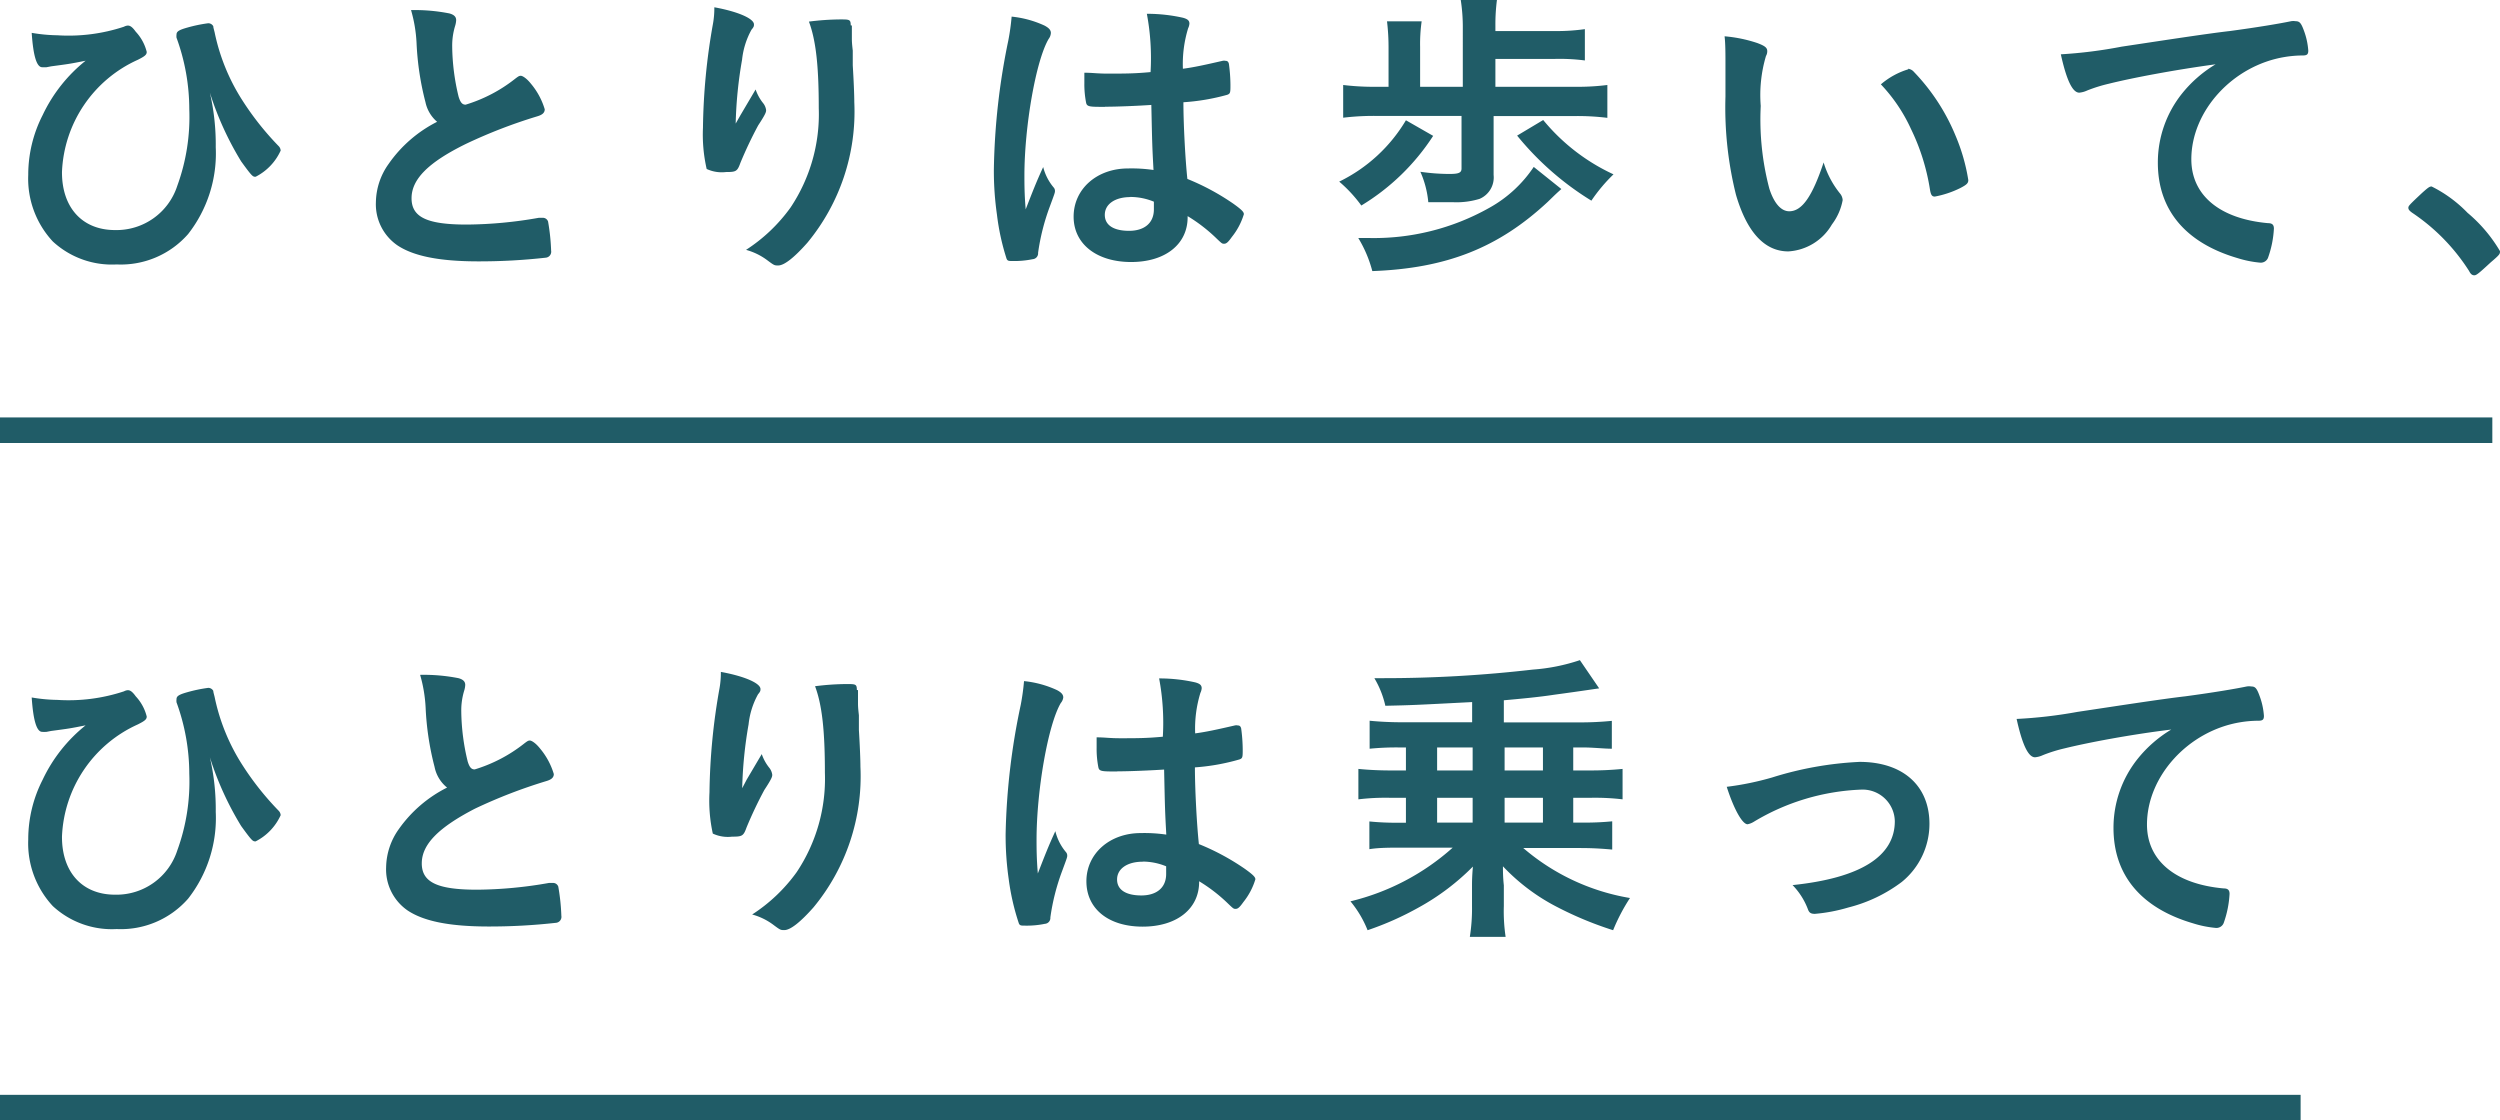 <svg xmlns="http://www.w3.org/2000/svg" viewBox="0 0 195.6 87.66"><defs><style>.cls-1{fill:#205c67;}.cls-2{fill:none;stroke:#205c67;stroke-miterlimit:10;stroke-width:2px;}</style></defs><title>アセット 5</title><g id="レイヤー_2" data-name="レイヤー 2"><g id="レイヤー_1-2" data-name="レイヤー 1"><path class="cls-1" d="M4.49,2.76A13.78,13.78,0,0,0,9.7,2.09.74.74,0,0,1,10,2c.19,0,.36.12.62.48a3.58,3.58,0,0,1,.86,1.58c0,.22-.14.34-.7.62a10.07,10.07,0,0,0-5.93,8.76C4.83,16.23,6.43,18,9,18a5,5,0,0,0,4.87-3.46,15.73,15.73,0,0,0,.94-6,16.33,16.33,0,0,0-1-5.59,1,1,0,0,1,0-.24c0-.24.17-.36.84-.55a11.45,11.45,0,0,1,1.63-.34.44.44,0,0,1,.41.24c0,.07,0,.07.1.46a15.74,15.74,0,0,0,2.14,5.28,22.58,22.58,0,0,0,2.86,3.62.55.55,0,0,1,.17.36A4.28,4.28,0,0,1,20,13.83c-.22,0-.26,0-1.13-1.2a24.34,24.34,0,0,1-2.45-5.38,18.05,18.05,0,0,1,.46,4.27,10.24,10.24,0,0,1-2.16,6.79,7,7,0,0,1-5.59,2.38,6.81,6.81,0,0,1-5-1.8,7.21,7.21,0,0,1-1.92-5.21A10.25,10.25,0,0,1,3.34,9,12,12,0,0,1,6.7,4.75C5.45,5,5.42,5,4,5.19l-.36.07a2.65,2.65,0,0,1-.34,0c-.43,0-.7-.89-.82-2.69A12.77,12.77,0,0,0,4.49,2.76Z"/><path class="cls-1" d="M33.29,8a22.17,22.17,0,0,1-.7-4.66A11.16,11.16,0,0,0,32.16.79a14,14,0,0,1,3,.26c.36.1.53.26.53.53a1.81,1.81,0,0,1-.07.41,5.28,5.28,0,0,0-.24,1.63,17.25,17.25,0,0,0,.5,3.94c.14.46.29.63.55.63a11.73,11.73,0,0,0,3.84-2c.31-.24.36-.26.48-.26s.43.17.79.62a5.58,5.58,0,0,1,1.08,2c0,.26-.17.43-.58.55a40.15,40.15,0,0,0-5.59,2.16c-2.93,1.44-4.25,2.76-4.25,4.25s1.22,2.06,4.32,2.06a33.31,33.31,0,0,0,5.64-.53l.31,0a.43.43,0,0,1,.41.29,16.2,16.2,0,0,1,.24,2.28.47.47,0,0,1-.41.55,46.78,46.78,0,0,1-5.26.29c-3.07,0-5.11-.41-6.38-1.27a3.9,3.9,0,0,1-1.66-3.36,5.27,5.27,0,0,1,1-3A10.23,10.23,0,0,1,34.2,9.53,2.76,2.76,0,0,1,33.29,8Z"/><path class="cls-1" d="M57.94,9l1.18-2a3.51,3.51,0,0,0,.58,1.06,1.1,1.1,0,0,1,.24.55c0,.14,0,.26-.62,1.2a32.19,32.19,0,0,0-1.39,2.93c-.24.67-.34.72-1.13.72a2.78,2.78,0,0,1-1.51-.24A12.05,12.05,0,0,1,55,10a49.2,49.2,0,0,1,.79-8.18,6.92,6.92,0,0,0,.1-1.25c1.87.34,3.1.89,3.1,1.34,0,.12,0,.19-.19.41a6.16,6.16,0,0,0-.74,2.35,33.15,33.15,0,0,0-.5,5Zm8.71-7v.41c0,.1,0,.29,0,.55s0,.38.07,1c0,.26,0,.26,0,1.15.07,1.15.12,2.3.12,2.88a16.09,16.09,0,0,1-3.67,11c-1,1.13-1.8,1.78-2.28,1.78-.29,0-.31,0-.82-.38a4.92,4.92,0,0,0-1.7-.84,12.92,12.92,0,0,0,3.48-3.31,13.15,13.15,0,0,0,2.21-7.78c0-3.29-.22-5.3-.77-6.77a20.2,20.2,0,0,1,2.45-.17c.72,0,.82,0,.82.46Z"/><path class="cls-1" d="M82.44,14.67a.4.4,0,0,1,.1.26c0,.14,0,.14-.41,1.25a17.08,17.08,0,0,0-.91,3.6.46.46,0,0,1-.43.5,7,7,0,0,1-1.61.14c-.24,0-.36,0-.43-.19A18.36,18.36,0,0,1,78,16.78a24,24,0,0,1-.24-3.53A53.14,53.14,0,0,1,78.89,3.17a17.74,17.74,0,0,0,.26-1.87,8.05,8.05,0,0,1,2.57.7c.36.19.5.36.5.58a.83.83,0,0,1-.17.46c-1,1.68-1.9,6.86-1.9,10.7,0,.58,0,1.49.1,2.64.58-1.49.84-2.16,1.37-3.31A4,4,0,0,0,82.44,14.67Zm4-6.31c-1.15,0-1.39,0-1.46-.31a7.51,7.51,0,0,1-.14-1.54c0-.19,0-.38,0-.82.65,0,1,.07,1.82.07,1.3,0,2.11,0,3.36-.12a18.75,18.75,0,0,0-.29-4.56,12.75,12.75,0,0,1,2.83.31c.36.1.5.22.5.46a1,1,0,0,1-.1.36,9.55,9.55,0,0,0-.41,3.17c.89-.12,1.66-.29,3.1-.62a.52.52,0,0,1,.24,0c.14,0,.22.07.26.24a12.75,12.75,0,0,1,.12,1.63c0,.6,0,.7-.26.79A16.7,16.7,0,0,1,92.59,8c0,1.66.14,4.39.31,6a18.55,18.55,0,0,1,3.6,1.94c.67.48.82.65.82.82a5.27,5.27,0,0,1-.94,1.78c-.29.41-.43.53-.6.53s-.17,0-.72-.53a12.62,12.62,0,0,0-2.14-1.63V17c0,2.11-1.75,3.5-4.42,3.5S84,19.11,84,16.95s1.82-3.77,4.25-3.77a11.9,11.9,0,0,1,2,.12c-.1-1.87-.1-1.87-.17-5.09C89.07,8.28,87.43,8.35,86.47,8.35Zm2,7.06c-1.2,0-2,.55-2,1.39s.74,1.25,1.9,1.25,1.94-.58,1.94-1.68c0-.34,0-.6,0-.6A4.84,4.84,0,0,0,88.44,15.41Z"/><path class="cls-1" d="M112.13,10.63a17.45,17.45,0,0,1-5.62,5.45,10.74,10.74,0,0,0-1.73-1.87A12.36,12.36,0,0,0,110,9.41Zm11.09-3.84a18.57,18.57,0,0,0,2.54-.14V9.22a19.25,19.25,0,0,0-2.54-.14h-6.36v4.61a1.82,1.82,0,0,1-1.1,1.87,6.18,6.18,0,0,1-2.09.26l-1.92,0a7.55,7.55,0,0,0-.62-2.38,16.06,16.06,0,0,0,2.28.17c.74,0,.94-.1.94-.43V9.07h-6.62a19.8,19.8,0,0,0-2.64.14V6.65a20.12,20.12,0,0,0,2.64.14h.91V3.67a16.84,16.84,0,0,0-.12-2h2.71a12.62,12.62,0,0,0-.12,2V6.79h3.34V2.21A14,14,0,0,0,114.29,0h2.83A15,15,0,0,0,117,2v.43h4.66A15.73,15.73,0,0,0,124,2.28V4.73a15.45,15.45,0,0,0-2.38-.12H117V6.79Zm-1.06,8c-.38.34-.38.34-1.06,1-3.86,3.6-7.94,5.21-13.73,5.42a9.7,9.7,0,0,0-1.1-2.59c.34,0,.6,0,.74,0a18.42,18.42,0,0,0,9.55-2.38A10,10,0,0,0,120,13.06Zm-1.42-5.4a15.56,15.56,0,0,0,5.5,4.25,12.9,12.9,0,0,0-1.73,2.06,22.93,22.93,0,0,1-5.81-5.09Z"/><path class="cls-1" d="M135,5c0-.7,0-1.63-.07-2.16a10.88,10.88,0,0,1,2.57.53c.58.22.77.36.77.63a.73.73,0,0,1-.1.38,10.75,10.75,0,0,0-.41,3.91,21.25,21.25,0,0,0,.67,6.46c.36,1.13.91,1.78,1.56,1.78,1,0,1.8-1.15,2.69-3.82a7.14,7.14,0,0,0,1.3,2.45.88.88,0,0,1,.19.5,4.5,4.5,0,0,1-.84,1.9,4.23,4.23,0,0,1-3.41,2.11c-1.85,0-3.24-1.49-4.1-4.44A28.19,28.19,0,0,1,135,7.56Zm14.28.38a.7.7,0,0,1,.46.24A15.92,15.92,0,0,1,153,10.61a14.79,14.79,0,0,1,1,3.48c0,.24-.12.36-.62.62a7.61,7.61,0,0,1-2,.67c-.22,0-.31-.12-.38-.55a16.68,16.68,0,0,0-1.49-4.75,12.8,12.8,0,0,0-2.35-3.48A5.93,5.93,0,0,1,149.31,5.42Z"/><path class="cls-1" d="M165,6.55a11.86,11.86,0,0,0-1.7.53,1.84,1.84,0,0,1-.62.17c-.53,0-1-1-1.44-3A36.31,36.31,0,0,0,166,3.65c2.88-.43,6.53-1,8.45-1.22,2.16-.29,3.89-.58,4.8-.77a1.07,1.07,0,0,1,.36,0c.31,0,.43.14.65.74a5.57,5.57,0,0,1,.34,1.56c0,.29-.1.38-.43.38a8.86,8.86,0,0,0-1.42.12c-4.06.67-7.3,4.22-7.3,8,0,2.81,2.21,4.66,6,5,.34,0,.46.14.46.43a8,8,0,0,1-.46,2.28.61.61,0,0,1-.62.38,8.41,8.41,0,0,1-1.78-.36c-4.08-1.2-6.22-3.79-6.22-7.46a8.63,8.63,0,0,1,1.9-5.42,9.89,9.89,0,0,1,2.62-2.28C170.11,5.47,166.8,6.1,165,6.55Z"/><path class="cls-1" d="M189.53,15.07c.43-.38.55-.48.72-.48a10.26,10.26,0,0,1,2.81,2.06,11.52,11.52,0,0,1,2.54,3c0,.22,0,.26-.74.89-.91.84-1.1,1-1.27,1s-.29-.1-.41-.34a15.48,15.48,0,0,0-4.46-4.56c-.19-.14-.29-.24-.29-.38S188.47,16.06,189.53,15.07Z"/><path class="cls-1" d="M4.49,54.76a13.78,13.78,0,0,0,5.21-.67A.74.74,0,0,1,10,54c.19,0,.36.12.62.48a3.58,3.58,0,0,1,.86,1.58c0,.22-.14.34-.7.62a10.07,10.07,0,0,0-5.93,8.76C4.83,68.23,6.43,70,9,70a5,5,0,0,0,4.87-3.46,15.73,15.73,0,0,0,.94-6,16.33,16.33,0,0,0-1-5.59,1,1,0,0,1,0-.24c0-.24.17-.36.84-.55a11.45,11.45,0,0,1,1.63-.34.44.44,0,0,1,.41.24c0,.07,0,.07.1.46a15.74,15.74,0,0,0,2.14,5.28,22.58,22.58,0,0,0,2.86,3.62.55.55,0,0,1,.17.36A4.28,4.28,0,0,1,20,65.83c-.22,0-.26,0-1.13-1.2a24.34,24.34,0,0,1-2.45-5.38,18.05,18.05,0,0,1,.46,4.27,10.24,10.24,0,0,1-2.16,6.79,7,7,0,0,1-5.59,2.38,6.81,6.81,0,0,1-5-1.8,7.21,7.21,0,0,1-1.92-5.21A10.25,10.25,0,0,1,3.34,61,12,12,0,0,1,6.7,56.75C5.45,57,5.42,57,4,57.19l-.36.07a2.65,2.65,0,0,1-.34,0c-.43,0-.7-.89-.82-2.69A12.77,12.77,0,0,0,4.49,54.76Z"/><path class="cls-1" d="M34,60a22.17,22.17,0,0,1-.7-4.66,11.16,11.16,0,0,0-.43-2.54,14,14,0,0,1,3,.26c.36.1.53.26.53.53a1.81,1.81,0,0,1-.07.41,5.28,5.28,0,0,0-.24,1.63,17.25,17.25,0,0,0,.5,3.94c.14.46.29.63.55.63a11.73,11.73,0,0,0,3.84-2c.31-.24.36-.26.48-.26s.43.17.79.62a5.58,5.58,0,0,1,1.08,2c0,.26-.17.43-.58.55a40.15,40.15,0,0,0-5.59,2.16C34.3,64.75,33,66.07,33,67.55s1.22,2.06,4.32,2.06a33.31,33.31,0,0,0,5.64-.53l.31,0a.43.43,0,0,1,.41.29,16.2,16.2,0,0,1,.24,2.28.47.47,0,0,1-.41.55,46.8,46.8,0,0,1-5.26.29c-3.07,0-5.11-.41-6.38-1.27a3.9,3.9,0,0,1-1.66-3.36,5.27,5.27,0,0,1,1-3,10.23,10.23,0,0,1,3.77-3.24A2.76,2.76,0,0,1,34,60Z"/><path class="cls-1" d="M58.42,61l1.18-2a3.51,3.51,0,0,0,.58,1.06,1.1,1.1,0,0,1,.24.55c0,.14,0,.26-.62,1.2a32.19,32.19,0,0,0-1.39,2.93c-.24.67-.34.72-1.13.72a2.78,2.78,0,0,1-1.51-.24A12.05,12.05,0,0,1,55.51,62a49.2,49.2,0,0,1,.79-8.18,6.92,6.92,0,0,0,.1-1.25c1.87.34,3.1.89,3.1,1.34,0,.12,0,.19-.19.41a6.16,6.16,0,0,0-.74,2.35,33.15,33.15,0,0,0-.5,5Zm8.71-7v.41c0,.1,0,.29,0,.55s0,.38.07,1c0,.26,0,.26,0,1.15.07,1.15.12,2.3.12,2.88a16.09,16.09,0,0,1-3.67,11c-1,1.13-1.8,1.78-2.28,1.78-.29,0-.31,0-.82-.38a4.92,4.92,0,0,0-1.7-.84,12.92,12.92,0,0,0,3.48-3.31,13.15,13.15,0,0,0,2.21-7.78c0-3.29-.22-5.3-.77-6.77a20.2,20.2,0,0,1,2.45-.17c.72,0,.82,0,.82.46Z"/><path class="cls-1" d="M83.4,66.67a.4.4,0,0,1,.1.26c0,.14,0,.14-.41,1.25a17.08,17.08,0,0,0-.91,3.6.46.46,0,0,1-.43.5,7,7,0,0,1-1.61.14c-.24,0-.36,0-.43-.19a18.36,18.36,0,0,1-.79-3.46,24,24,0,0,1-.24-3.53,53.14,53.14,0,0,1,1.18-10.08,17.74,17.74,0,0,0,.26-1.87,8.05,8.05,0,0,1,2.57.7c.36.19.5.36.5.58A.83.83,0,0,1,83,55c-1,1.68-1.9,6.86-1.9,10.7,0,.58,0,1.49.1,2.64.58-1.49.84-2.16,1.37-3.31A4,4,0,0,0,83.4,66.67Zm4-6.31c-1.15,0-1.39,0-1.46-.31a7.51,7.51,0,0,1-.14-1.54c0-.19,0-.38,0-.82.65,0,1,.07,1.82.07,1.3,0,2.11,0,3.36-.12a18.75,18.75,0,0,0-.29-4.56,12.75,12.75,0,0,1,2.83.31c.36.1.5.22.5.46a1,1,0,0,1-.1.36,9.55,9.55,0,0,0-.41,3.17c.89-.12,1.66-.29,3.1-.62a.52.52,0,0,1,.24,0c.14,0,.22.07.26.24a12.75,12.75,0,0,1,.12,1.63c0,.6,0,.7-.26.79a16.7,16.7,0,0,1-3.48.62c0,1.66.14,4.39.31,6a18.55,18.55,0,0,1,3.6,1.94c.67.48.82.65.82.82a5.27,5.27,0,0,1-.94,1.78c-.29.41-.43.53-.6.53s-.17,0-.72-.53a12.62,12.62,0,0,0-2.14-1.63V69c0,2.11-1.75,3.5-4.42,3.5S85,71.11,85,68.95s1.82-3.77,4.25-3.77a11.9,11.9,0,0,1,2,.12c-.1-1.87-.1-1.87-.17-5.09C90,60.28,88.39,60.35,87.43,60.35Zm2,7.06c-1.2,0-2,.55-2,1.39s.74,1.25,1.9,1.25,1.94-.58,1.94-1.68c0-.34,0-.6,0-.6A4.84,4.84,0,0,0,89.4,67.41Z"/><path class="cls-1" d="M109.44,58.48a21.26,21.26,0,0,0-2.28.1V56.39c.7.07,1.58.12,2.52.12h5.5V54.93c-4.63.24-4.63.24-6.79.29a7.4,7.4,0,0,0-.86-2.16h.74a101.46,101.46,0,0,0,11.64-.67,14.85,14.85,0,0,0,3.7-.74l1.51,2.21c-.07,0-1.25.19-3.55.5-1.1.17-2.54.31-3.91.43v1.73h5.93a24.88,24.88,0,0,0,2.52-.12v2.18c-.62,0-1.46-.1-2.28-.1h-.74v1.8h1.34a24.91,24.91,0,0,0,2.52-.12v2.38a18.45,18.45,0,0,0-2.52-.12h-1.34v1.94h.77a21.56,21.56,0,0,0,2.28-.1v2.21c-.77-.07-1.54-.12-2.52-.12h-4.44a17.15,17.15,0,0,0,8.35,3.91,14.72,14.72,0,0,0-1.32,2.52,27.69,27.69,0,0,1-4.73-2,15.65,15.65,0,0,1-3.89-3c0,.36,0,.84.07,1.49v1.61a13.63,13.63,0,0,0,.14,2.42H115a14.19,14.19,0,0,0,.17-2.42V69.26c0-.17,0-.67.07-1.46A18.47,18.47,0,0,1,111,71a23.73,23.73,0,0,1-4,1.78,8.37,8.37,0,0,0-1.34-2.26,18.5,18.5,0,0,0,8-4.2h-4c-.89,0-1.8,0-2.52.12V64.27a20.8,20.8,0,0,0,2.26.1H110V62.42h-1.2a17.82,17.82,0,0,0-2.52.12V60.16c.7.07,1.58.12,2.52.12H110v-1.8Zm3,1.8h2.78v-1.8h-2.78Zm0,4.08h2.78V62.42h-2.78Zm8.28-5.88h-3v1.8h3Zm0,3.94h-3v1.94h3Z"/><path class="cls-1" d="M138.65,60.83a27,27,0,0,1,6.84-1.22c3.38,0,5.47,1.85,5.47,4.85A5.86,5.86,0,0,1,148.8,69a11.67,11.67,0,0,1-4.18,2,13,13,0,0,1-2.62.5c-.29,0-.43-.07-.53-.31a5.51,5.51,0,0,0-1.22-1.94c5.28-.55,8-2.23,8-5a2.52,2.52,0,0,0-2.64-2.47,17.56,17.56,0,0,0-8.4,2.52,1.44,1.44,0,0,1-.48.19c-.41,0-1.08-1.2-1.63-2.93A22.65,22.65,0,0,0,138.65,60.83Z"/><path class="cls-1" d="M161.54,58.55a11.86,11.86,0,0,0-1.7.53,1.84,1.84,0,0,1-.62.17c-.53,0-1-1-1.44-3a36.31,36.31,0,0,0,4.75-.55c2.88-.43,6.53-1,8.45-1.22,2.16-.29,3.89-.58,4.8-.77a1.07,1.07,0,0,1,.36,0c.31,0,.43.14.65.74a5.57,5.57,0,0,1,.34,1.56c0,.29-.1.38-.43.38a8.86,8.86,0,0,0-1.42.12c-4.06.67-7.3,4.22-7.3,8,0,2.81,2.21,4.66,6,5,.34,0,.46.14.46.43a8,8,0,0,1-.46,2.28.61.61,0,0,1-.62.38,8.41,8.41,0,0,1-1.78-.36c-4.08-1.2-6.22-3.79-6.22-7.46a8.63,8.63,0,0,1,1.9-5.42,9.89,9.89,0,0,1,2.62-2.28C166.68,57.47,163.37,58.1,161.54,58.55Z"/><line class="cls-2" y1="33.66" x2="195" y2="33.66"/><line class="cls-2" y1="86.66" x2="180" y2="86.66"/></g></g></svg>